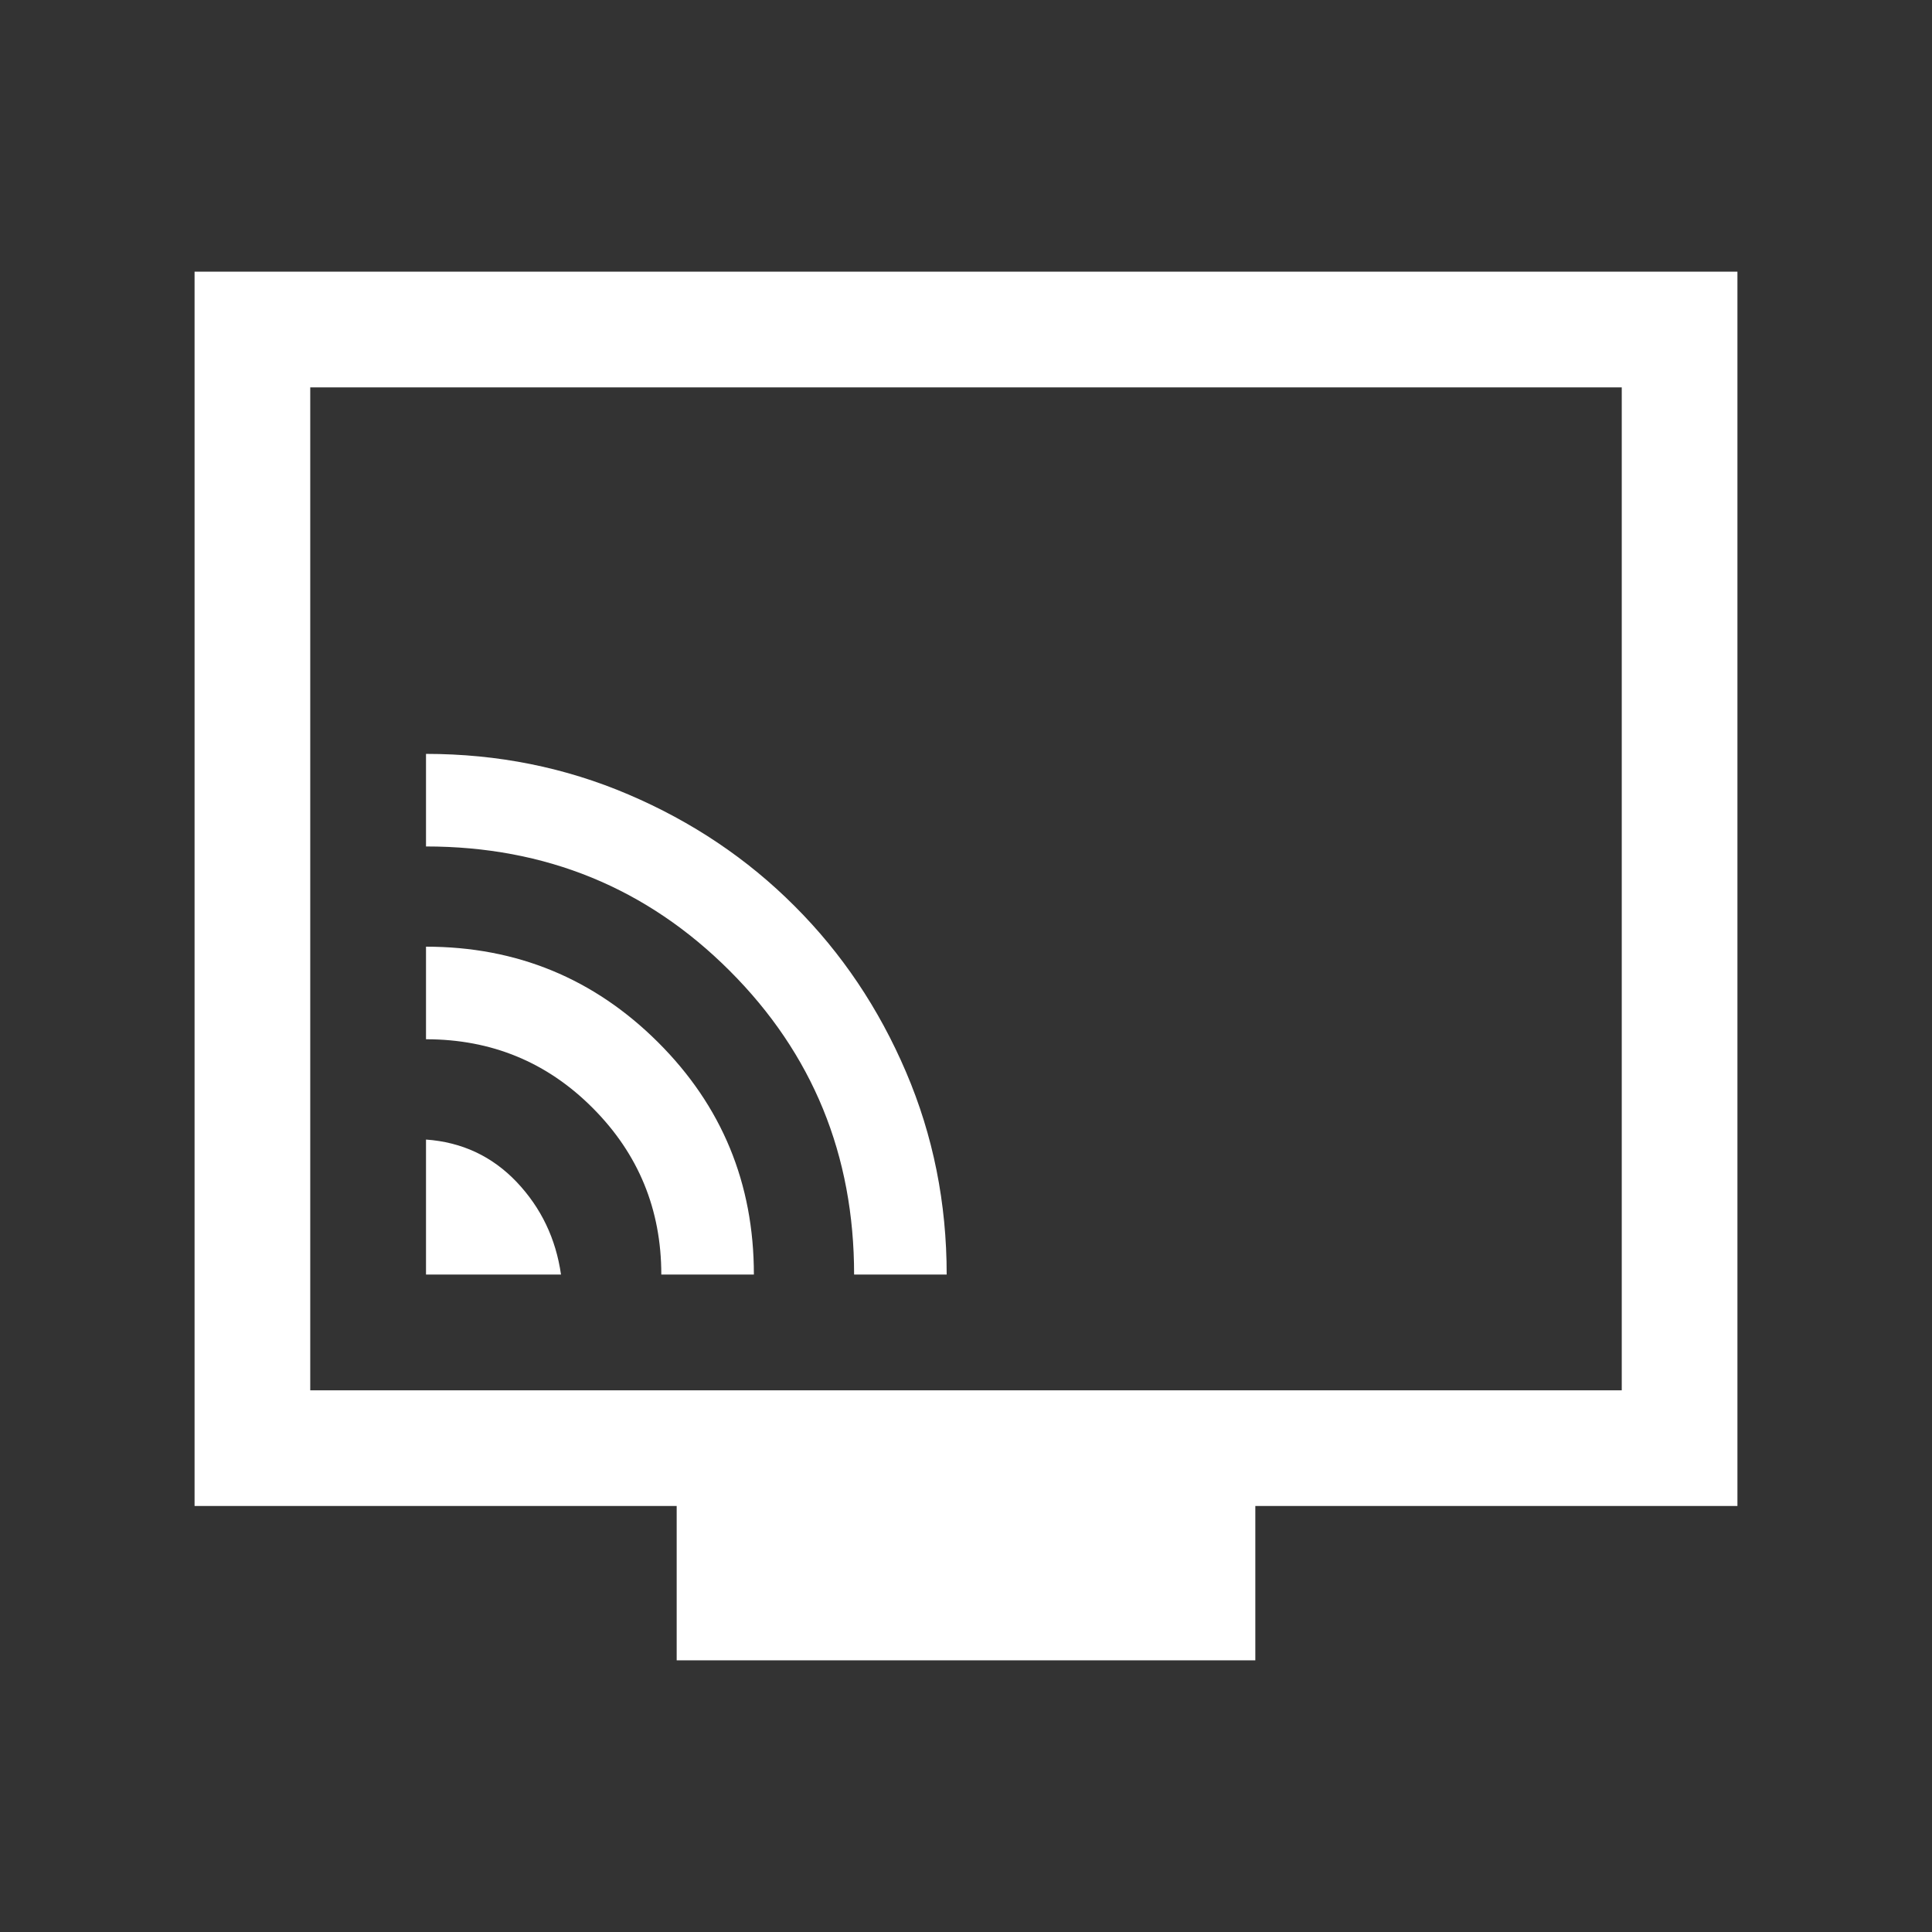 <svg xmlns="http://www.w3.org/2000/svg" fill="none" viewBox="-0.5 -0.5 24 24" height="24" width="24" id="Connected-Tv--Streamline-Sharp----Material-Symbols.svg">
  <rect x="-0.5" y="-0.5" width="24" height="24" fill="#333333" stroke="none"/>
  <path fill="#ffffff" d="M4.792 15.333H6.469C6.405 14.886 6.221 14.503 5.918 14.183C5.614 13.864 5.239 13.688 4.792 13.656V15.333ZM7.715 15.333H8.865C8.865 14.199 8.467 13.237 7.673 12.446C6.879 11.656 5.919 11.26 4.792 11.26V12.41C5.606 12.41 6.297 12.695 6.864 13.265C7.431 13.834 7.715 14.524 7.715 15.333ZM10.11 15.333H11.26C11.26 14.444 11.092 13.605 10.755 12.817C10.418 12.028 9.957 11.341 9.37 10.755C8.784 10.168 8.097 9.707 7.308 9.37C6.52 9.033 5.681 8.865 4.792 8.865V10.015C6.277 10.015 7.535 10.53 8.565 11.56C9.595 12.59 10.11 13.848 10.11 15.333ZM7.906 20.125V18.208H1.917V2.875H21.083V18.208H15.094V20.125H7.906ZM3.354 16.771H19.646V4.312H3.354V16.771Z" stroke-width="1"></path>
</svg>